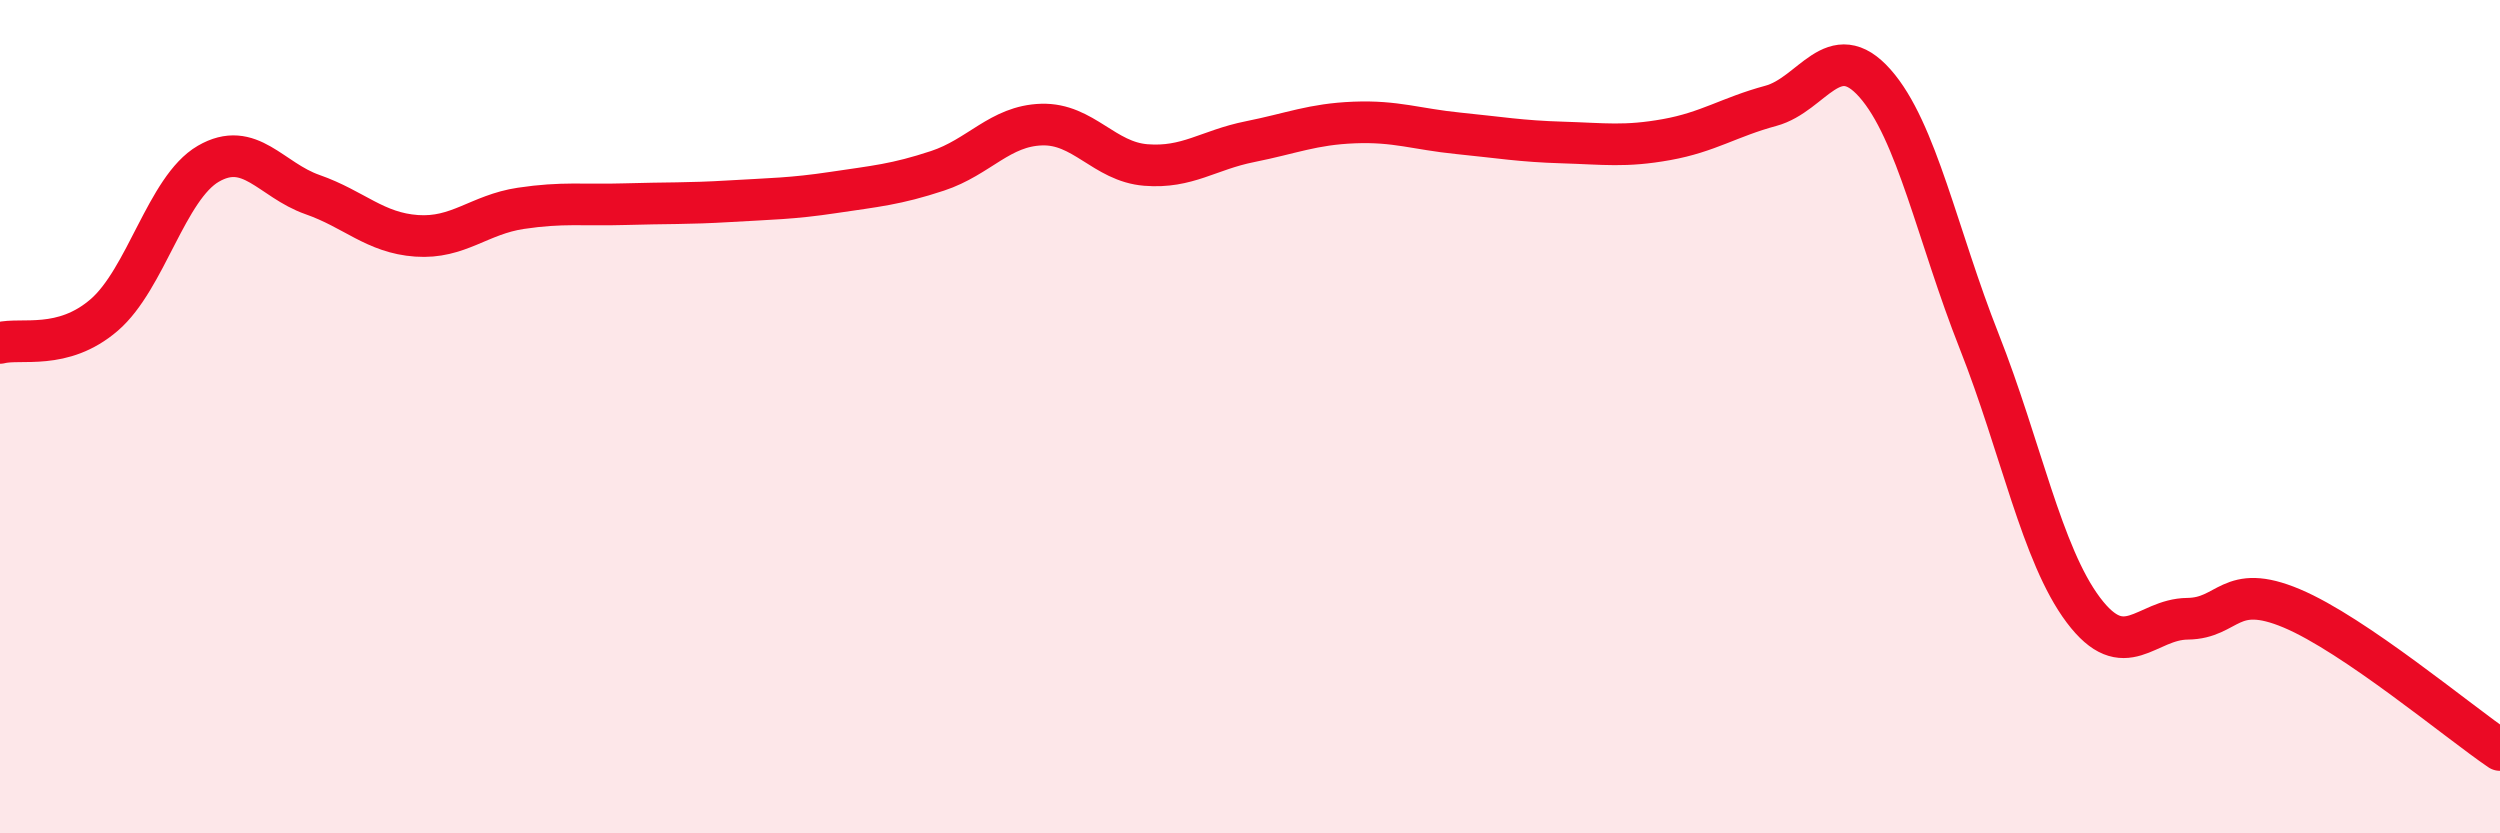
    <svg width="60" height="20" viewBox="0 0 60 20" xmlns="http://www.w3.org/2000/svg">
      <path
        d="M 0,8.23 C 0.5,8.1 1.5,8.42 2.5,7.56 C 3.5,6.7 4,4.51 5,3.93 C 6,3.35 6.5,4.32 7.5,4.67 C 8.5,5.02 9,5.59 10,5.66 C 11,5.73 11.5,5.15 12.5,5 C 13.5,4.85 14,4.93 15,4.9 C 16,4.87 16.5,4.89 17.5,4.83 C 18.5,4.77 19,4.77 20,4.62 C 21,4.47 21.5,4.43 22.5,4.1 C 23.5,3.77 24,3.02 25,2.99 C 26,2.96 26.5,3.88 27.5,3.96 C 28.5,4.04 29,3.6 30,3.4 C 31,3.2 31.5,2.98 32.5,2.94 C 33.5,2.9 34,3.1 35,3.2 C 36,3.3 36.5,3.39 37.5,3.42 C 38.5,3.45 39,3.53 40,3.35 C 41,3.17 41.5,2.81 42.5,2.54 C 43.5,2.27 44,0.87 45,2 C 46,3.13 46.5,5.66 47.5,8.19 C 48.5,10.72 49,13.31 50,14.64 C 51,15.97 51.5,14.86 52.5,14.85 C 53.5,14.84 53.5,13.97 55,14.6 C 56.5,15.23 59,17.32 60,18L60 20L0 20Z"
        fill="#EB0A25"
        opacity="0.1"
        stroke-linecap="round"
        stroke-linejoin="round"
      />
      <path
        d="M 0,8.23 C 0.5,8.1 1.5,8.42 2.5,7.56 C 3.5,6.7 4,4.51 5,3.93 C 6,3.35 6.5,4.32 7.5,4.67 C 8.5,5.02 9,5.59 10,5.66 C 11,5.73 11.5,5.15 12.5,5 C 13.5,4.85 14,4.93 15,4.9 C 16,4.87 16.5,4.89 17.5,4.83 C 18.5,4.77 19,4.77 20,4.62 C 21,4.47 21.5,4.43 22.5,4.1 C 23.5,3.77 24,3.02 25,2.99 C 26,2.96 26.5,3.88 27.5,3.96 C 28.5,4.04 29,3.6 30,3.4 C 31,3.2 31.5,2.98 32.5,2.94 C 33.5,2.9 34,3.1 35,3.2 C 36,3.3 36.5,3.39 37.5,3.42 C 38.5,3.45 39,3.53 40,3.35 C 41,3.17 41.5,2.81 42.5,2.54 C 43.5,2.27 44,0.87 45,2 C 46,3.13 46.5,5.66 47.5,8.19 C 48.5,10.72 49,13.31 50,14.64 C 51,15.97 51.5,14.86 52.5,14.85 C 53.5,14.84 53.5,13.97 55,14.6 C 56.5,15.23 59,17.32 60,18"
        stroke="#EB0A25"
        stroke-width="1"
        fill="none"
        stroke-linecap="round"
        stroke-linejoin="round"
      />
    </svg>
  
